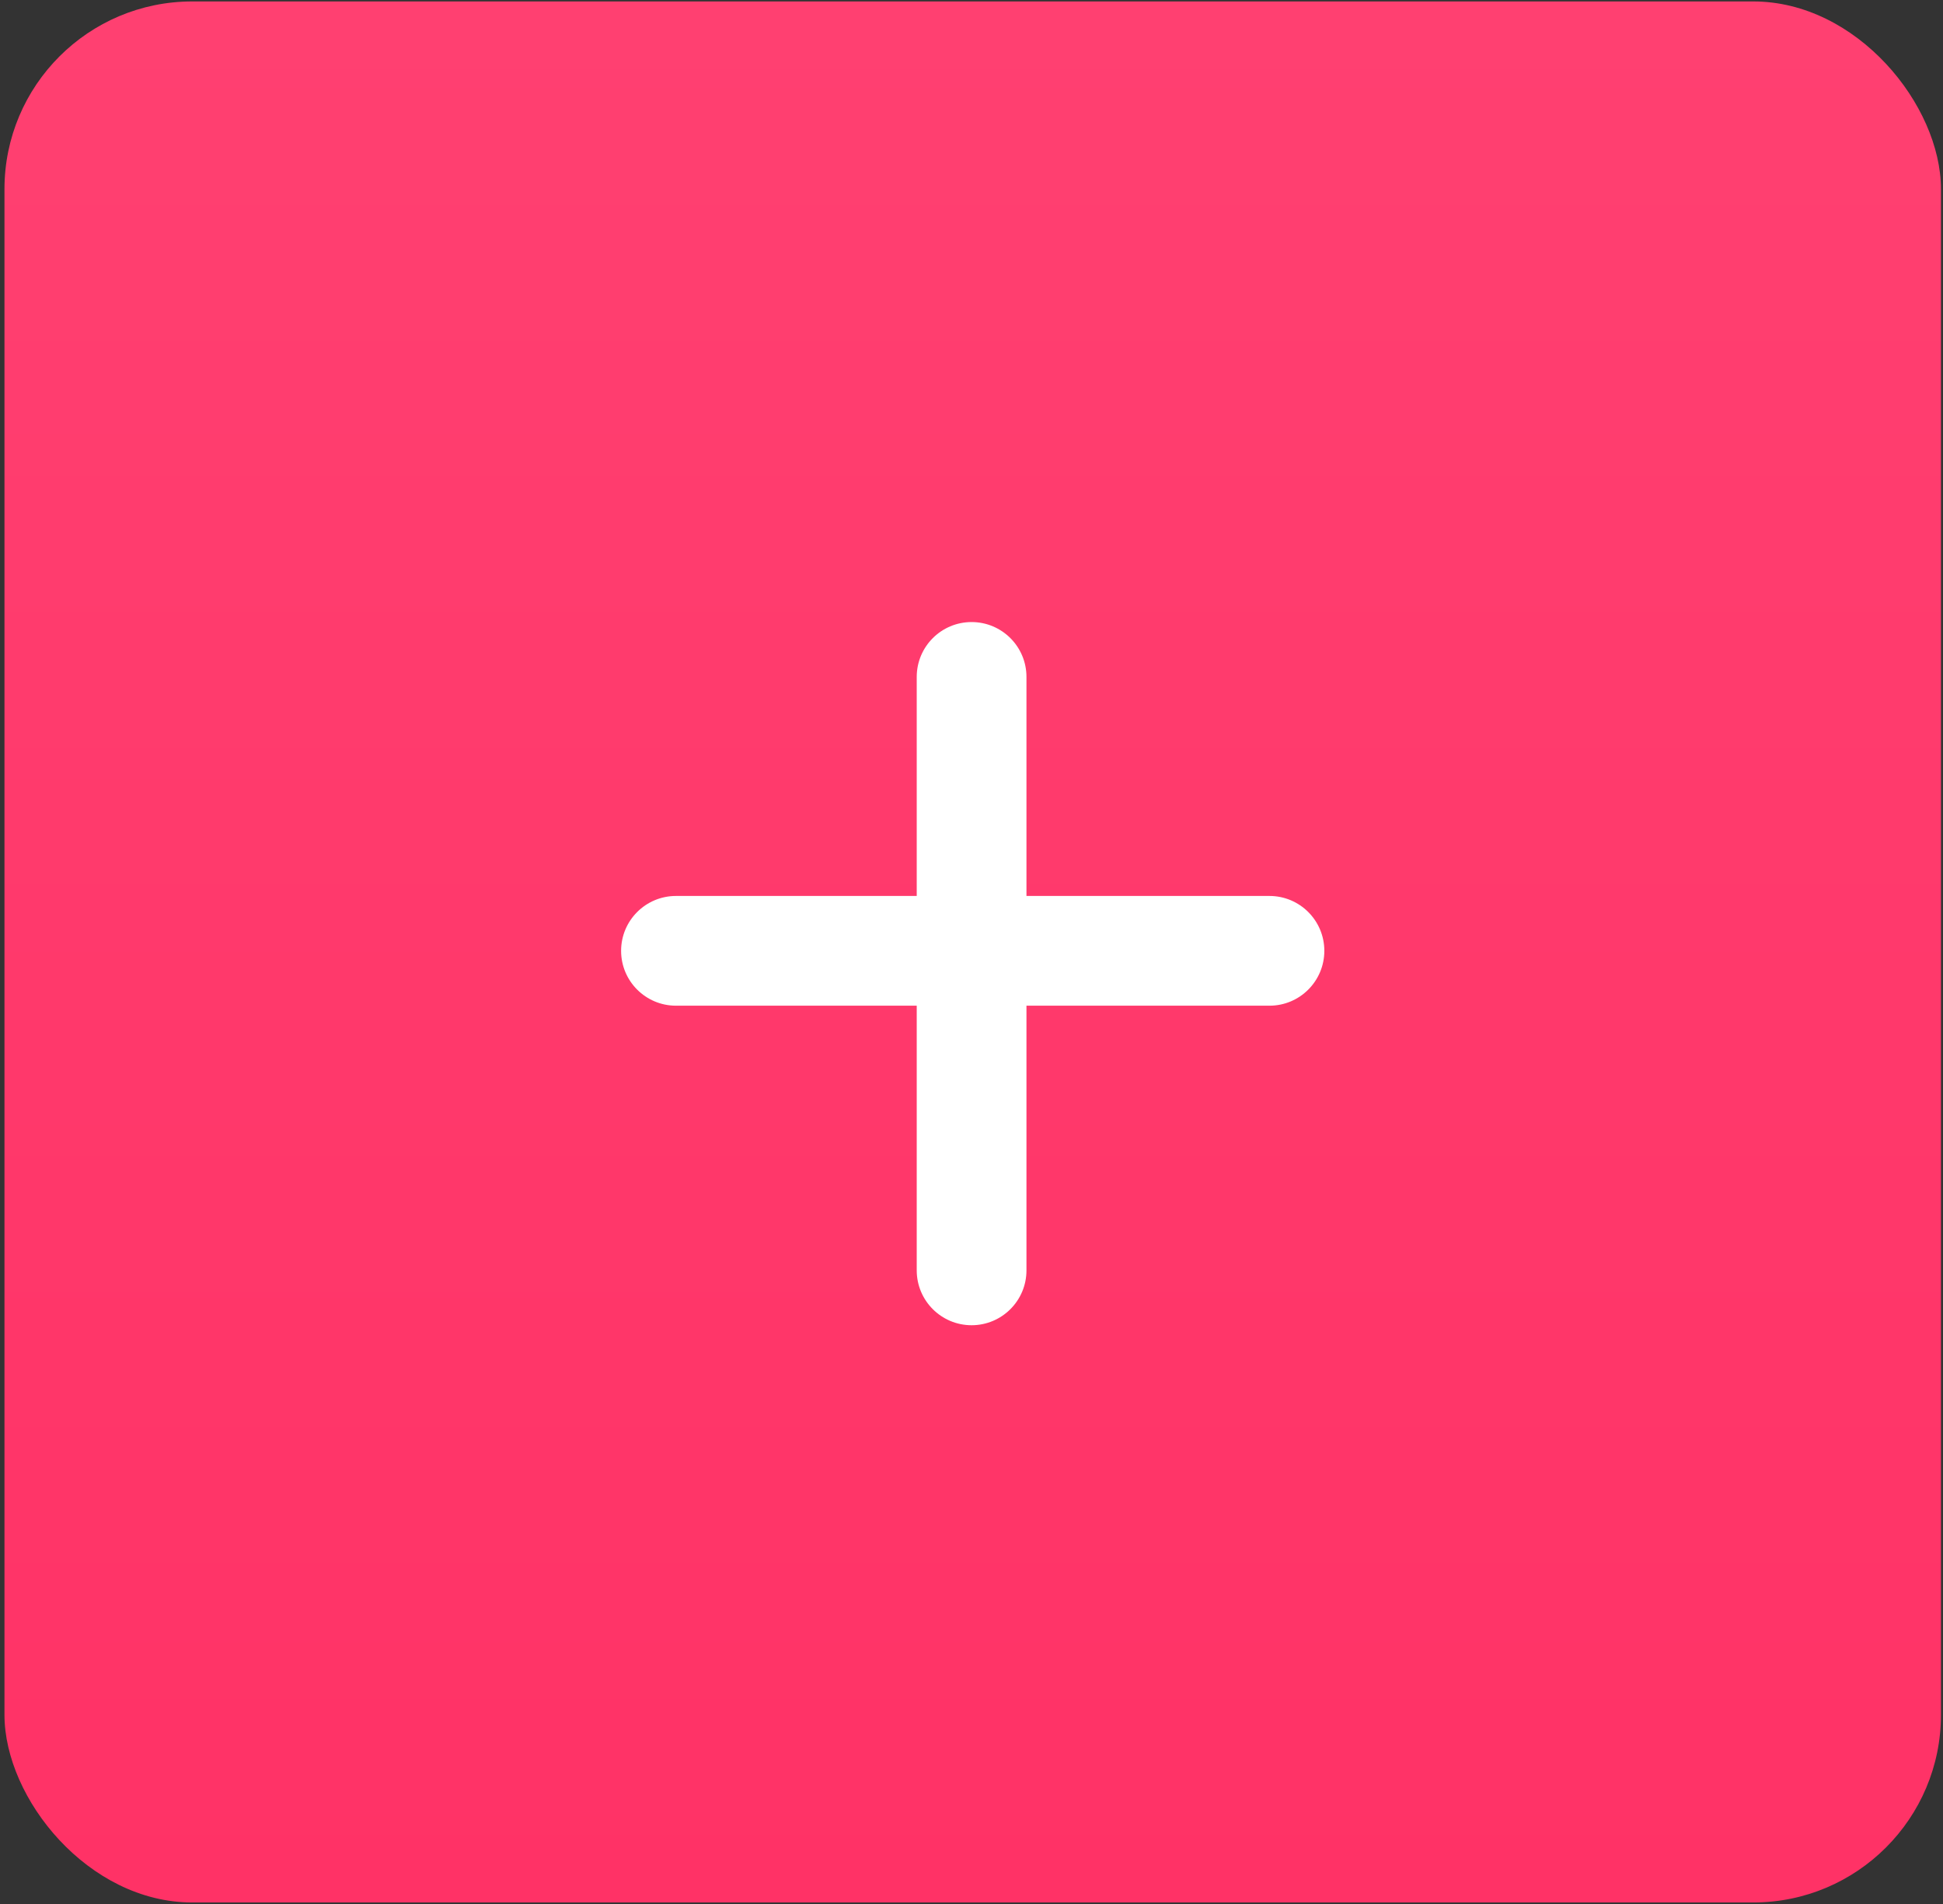 <?xml version="1.0" encoding="UTF-8"?> <svg xmlns="http://www.w3.org/2000/svg" width="301" height="295" viewBox="0 0 301 295" fill="none"><rect x="0" y="0" width="301" height="295" fill="#333333" stroke="none"/><rect x="0.692" y="0.224" width="299.993" height="294.519" rx="29.08" fill="url(#paint0_linear_394_736)"></rect><path d="M96.218 147.308C96.218 142.614 100.024 138.808 104.718 138.808H196.659C201.353 138.808 205.159 142.614 205.159 147.308V147.308C205.159 152.003 201.353 155.808 196.659 155.808H104.718C100.024 155.808 96.218 152.003 96.218 147.308V147.308Z" fill="white"></path><path d="M150.515 96.373C155.21 96.373 159.015 100.178 159.015 104.873L159.015 196.813C159.015 201.508 155.21 205.313 150.515 205.313V205.313C145.821 205.313 142.015 201.508 142.015 196.813L142.015 104.873C142.015 100.178 145.821 96.373 150.515 96.373V96.373Z" fill="white"></path><defs><linearGradient id="paint0_linear_394_736" x1="150.689" y1="0.224" x2="150.689" y2="294.744" gradientUnits="userSpaceOnUse"><stop stop-color="#FF4071"></stop><stop offset="1" stop-color="#FF3266"></stop></linearGradient></defs></svg> 